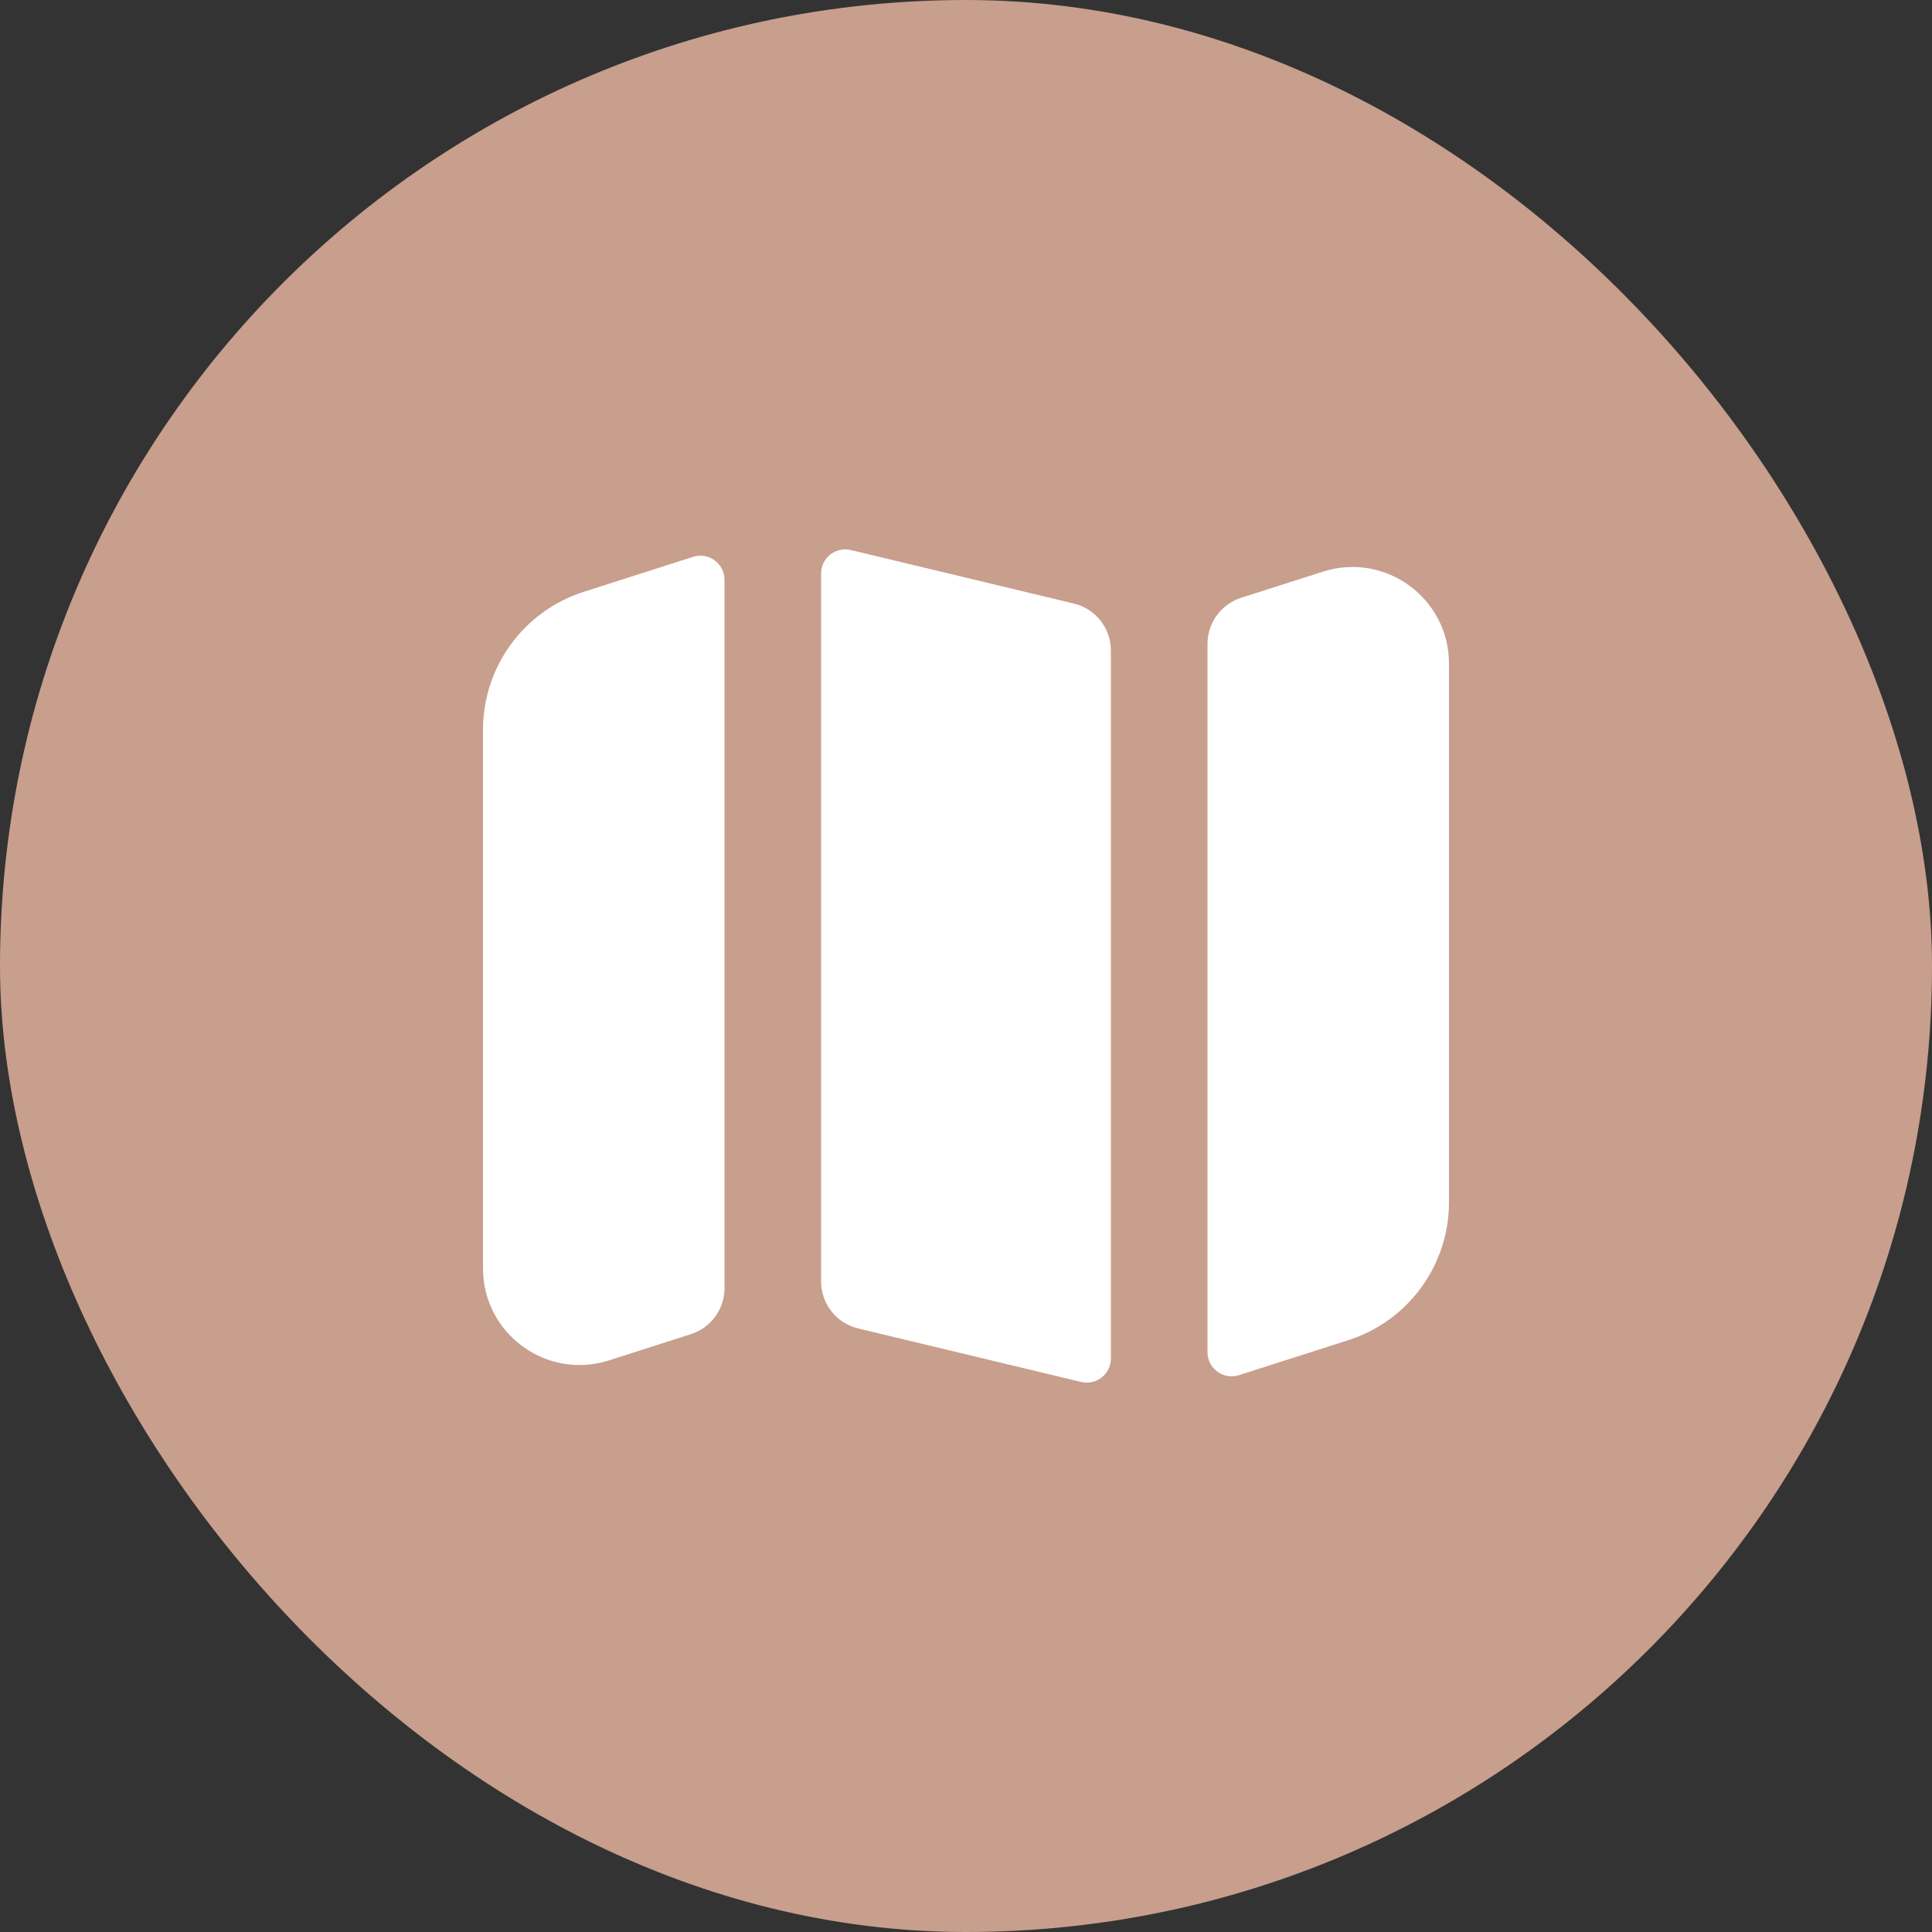 <svg width="40" height="40" viewBox="0 0 40 40" fill="none" xmlns="http://www.w3.org/2000/svg">
<rect x="0" y="0" width="40" height="40" fill="#333333" stroke="none"/>
<rect width="40" height="40" rx="20" fill="#C89E8D"/>
<path d="M23 13.468C23 13.006 22.683 12.604 22.233 12.496L17.617 11.388C17.302 11.312 17 11.551 17 11.874V26.532C17 26.994 17.317 27.396 17.767 27.504L22.383 28.612C22.698 28.687 23 28.449 23 28.126V13.468Z" fill="white"/>
<path d="M25.695 12.377C25.281 12.51 25 12.895 25 13.33V27.995C25 28.334 25.33 28.575 25.652 28.471L27.914 27.747C29.157 27.35 30 26.195 30 24.89V13.74C30 12.385 28.681 11.422 27.39 11.835L25.695 12.377Z" fill="white"/>
<path d="M12.086 12.253L14.348 11.529C14.67 11.425 15 11.666 15 12.005V26.67C15 27.105 14.719 27.49 14.305 27.622L12.61 28.165C11.319 28.578 10 27.615 10 26.26V15.11C10 13.805 10.843 12.65 12.086 12.253Z" fill="white"/>
</svg>
